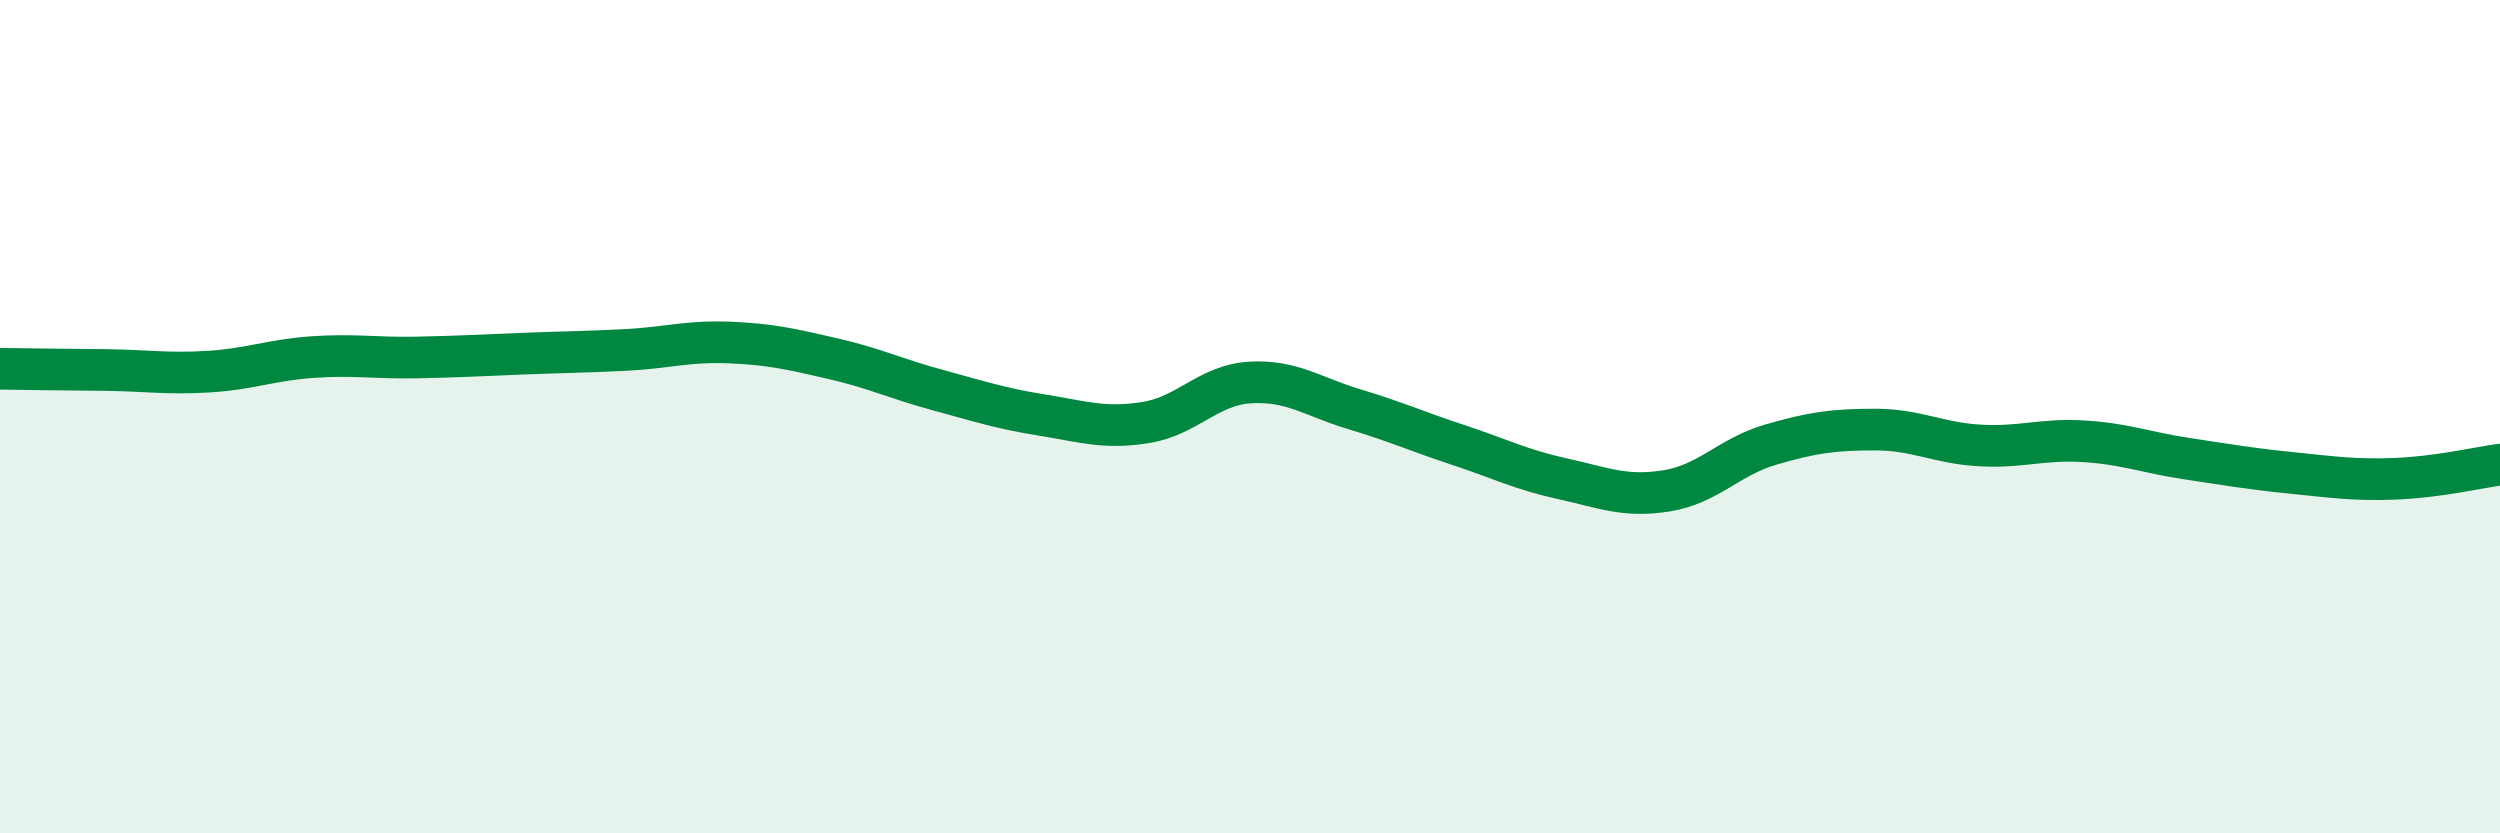 
    <svg width="60" height="20" viewBox="0 0 60 20" xmlns="http://www.w3.org/2000/svg">
      <path
        d="M 0,8.85 C 0.5,8.86 1.5,8.87 2.5,8.88 C 3.5,8.89 4,8.98 5,8.92 C 6,8.86 6.5,8.64 7.5,8.57 C 8.5,8.5 9,8.6 10,8.58 C 11,8.56 11.5,8.53 12.5,8.49 C 13.5,8.45 14,8.45 15,8.4 C 16,8.35 16.5,8.18 17.5,8.22 C 18.5,8.26 19,8.38 20,8.61 C 21,8.84 21.5,9.09 22.5,9.36 C 23.5,9.63 24,9.8 25,9.96 C 26,10.12 26.5,10.3 27.5,10.14 C 28.5,9.98 29,9.24 30,9.18 C 31,9.12 31.5,9.52 32.5,9.82 C 33.5,10.12 34,10.35 35,10.68 C 36,11.01 36.5,11.27 37.5,11.49 C 38.5,11.71 39,11.94 40,11.78 C 41,11.62 41.5,10.96 42.5,10.67 C 43.5,10.38 44,10.31 45,10.31 C 46,10.31 46.5,10.63 47.5,10.69 C 48.5,10.75 49,10.53 50,10.59 C 51,10.65 51.5,10.86 52.5,11.01 C 53.5,11.16 54,11.25 55,11.35 C 56,11.45 56.5,11.53 57.5,11.49 C 58.5,11.45 59.5,11.22 60,11.15L60 20L0 20Z"
        fill="#008740"
        opacity="0.1"
        stroke-linecap="round"
        stroke-linejoin="round"
      />
      <path
        d="M 0,8.85 C 0.5,8.86 1.5,8.87 2.5,8.88 C 3.5,8.89 4,8.98 5,8.92 C 6,8.86 6.5,8.64 7.5,8.57 C 8.5,8.5 9,8.6 10,8.58 C 11,8.56 11.5,8.53 12.5,8.49 C 13.5,8.45 14,8.45 15,8.4 C 16,8.35 16.5,8.18 17.5,8.22 C 18.5,8.26 19,8.38 20,8.61 C 21,8.84 21.5,9.09 22.5,9.36 C 23.5,9.63 24,9.8 25,9.96 C 26,10.12 26.5,10.3 27.5,10.14 C 28.5,9.98 29,9.24 30,9.18 C 31,9.12 31.5,9.52 32.5,9.82 C 33.5,10.12 34,10.35 35,10.68 C 36,11.01 36.5,11.27 37.5,11.49 C 38.5,11.71 39,11.94 40,11.78 C 41,11.62 41.5,10.96 42.5,10.67 C 43.5,10.38 44,10.31 45,10.31 C 46,10.31 46.5,10.63 47.5,10.69 C 48.5,10.75 49,10.53 50,10.59 C 51,10.65 51.5,10.86 52.5,11.01 C 53.5,11.16 54,11.25 55,11.35 C 56,11.45 56.5,11.53 57.5,11.49 C 58.5,11.45 59.5,11.22 60,11.15"
        stroke="#008740"
        stroke-width="1"
        fill="none"
        stroke-linecap="round"
        stroke-linejoin="round"
      />
    </svg>
  